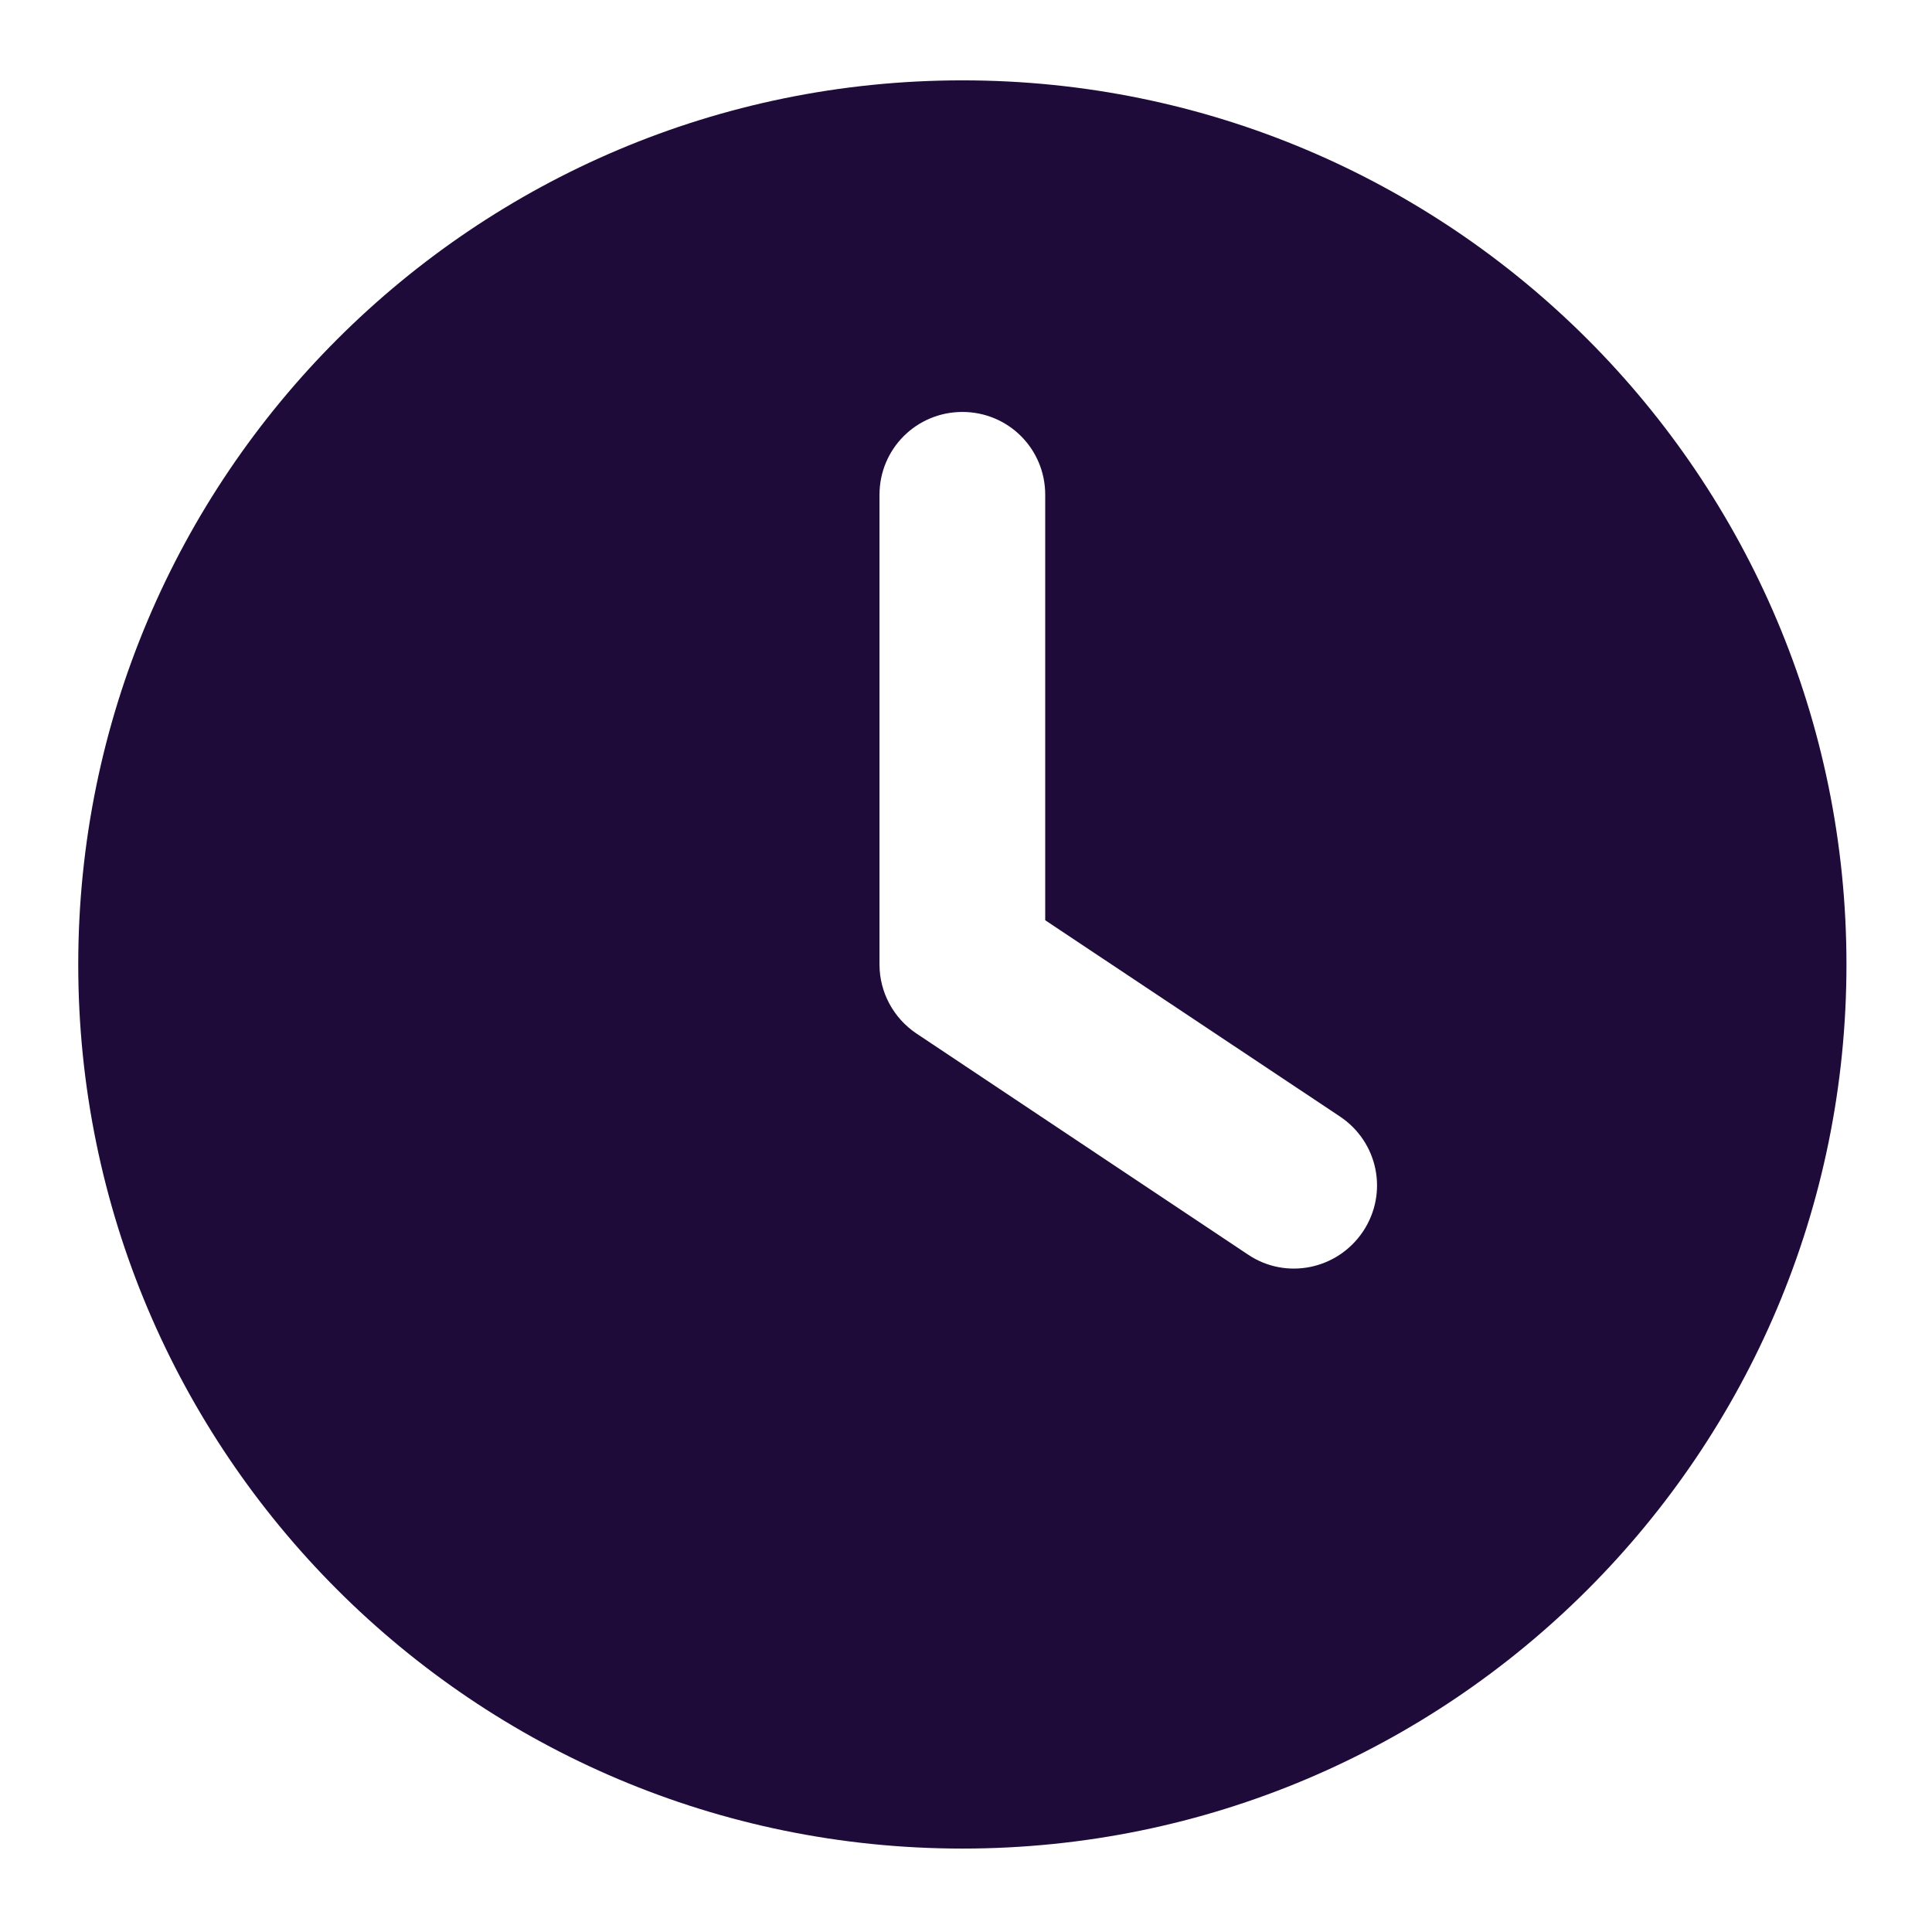 <svg width="22" height="22" viewBox="0 0 22 22" fill="none" xmlns="http://www.w3.org/2000/svg">
<g clip-path="url(#clip0_1110_561)">
<path d="M10.959 21.05C5.398 21.05 0.891 16.543 0.891 10.983C0.891 5.422 5.398 0.915 10.959 0.915C16.519 0.915 21.026 5.422 21.026 10.983C21.026 16.543 16.519 21.05 10.959 21.05ZM10.015 5.634V10.983C10.015 11.297 10.172 11.592 10.436 11.769L14.211 14.286C14.643 14.577 15.229 14.459 15.521 14.023C15.812 13.586 15.694 13.004 15.257 12.713L11.902 10.479V5.634C11.902 5.111 11.482 4.691 10.959 4.691C10.436 4.691 10.015 5.111 10.015 5.634Z" fill="#1E0B3A"/>
</g>
<defs>
<clipPath id="clip0_1110_561">
<rect width="20.135" height="20.135" fill="white" transform="translate(0.891 0.915)"/>
</clipPath>
</defs>
</svg>
